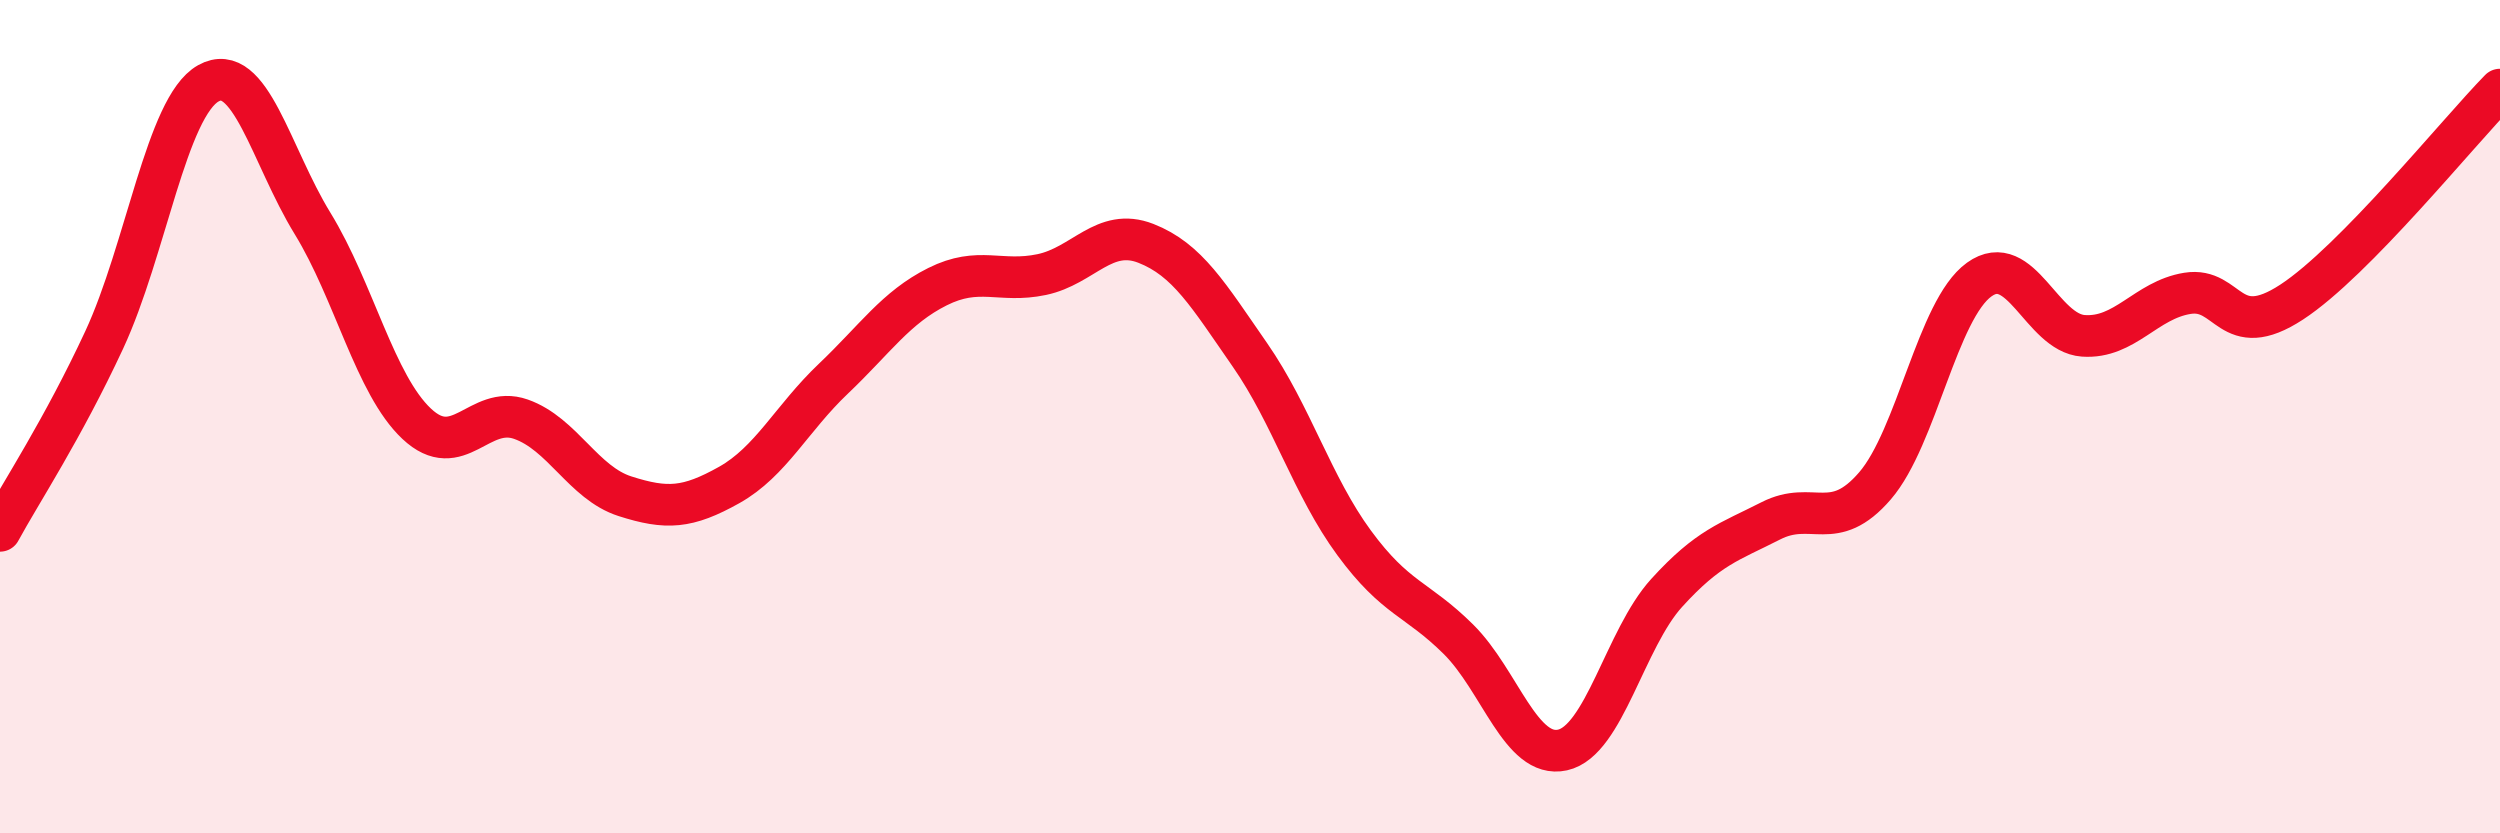 
    <svg width="60" height="20" viewBox="0 0 60 20" xmlns="http://www.w3.org/2000/svg">
      <path
        d="M 0,12.74 C 0.5,11.82 1.5,10.31 2.5,8.16 C 3.5,6.01 4,2.56 5,2 C 6,1.44 6.5,3.73 7.5,5.36 C 8.5,6.99 9,9.23 10,10.17 C 11,11.11 11.5,9.71 12.5,10.06 C 13.5,10.41 14,11.59 15,11.91 C 16,12.23 16.5,12.2 17.5,11.64 C 18.5,11.08 19,10.04 20,9.09 C 21,8.14 21.5,7.38 22.5,6.88 C 23.5,6.38 24,6.8 25,6.59 C 26,6.38 26.5,5.45 27.5,5.84 C 28.5,6.23 29,7.08 30,8.52 C 31,9.96 31.5,11.67 32.5,13.03 C 33.5,14.39 34,14.35 35,15.34 C 36,16.33 36.5,18.22 37.5,18 C 38.5,17.78 39,15.33 40,14.23 C 41,13.13 41.5,13.01 42.5,12.5 C 43.5,11.99 44,12.82 45,11.66 C 46,10.5 46.5,7.43 47.5,6.71 C 48.5,5.99 49,7.99 50,8.06 C 51,8.13 51.5,7.2 52.5,7.04 C 53.5,6.88 53.5,8.23 55,7.25 C 56.5,6.27 59,3.17 60,2.15L60 20L0 20Z"
        fill="#EB0A25"
        opacity="0.1"
        stroke-linecap="round"
        stroke-linejoin="round"
      />
      <path
        d="M 0,12.74 C 0.5,11.82 1.5,10.31 2.5,8.16 C 3.5,6.01 4,2.56 5,2 C 6,1.44 6.5,3.73 7.5,5.36 C 8.5,6.99 9,9.23 10,10.17 C 11,11.11 11.5,9.71 12.5,10.06 C 13.5,10.41 14,11.59 15,11.91 C 16,12.23 16.5,12.2 17.5,11.64 C 18.5,11.08 19,10.04 20,9.09 C 21,8.14 21.5,7.38 22.5,6.88 C 23.5,6.38 24,6.8 25,6.59 C 26,6.38 26.5,5.45 27.5,5.84 C 28.5,6.23 29,7.08 30,8.52 C 31,9.96 31.5,11.67 32.5,13.03 C 33.5,14.39 34,14.35 35,15.34 C 36,16.33 36.5,18.22 37.5,18 C 38.5,17.78 39,15.33 40,14.23 C 41,13.13 41.5,13.01 42.5,12.5 C 43.5,11.99 44,12.82 45,11.66 C 46,10.5 46.5,7.43 47.5,6.71 C 48.5,5.99 49,7.99 50,8.06 C 51,8.13 51.5,7.2 52.5,7.04 C 53.5,6.88 53.5,8.23 55,7.25 C 56.5,6.27 59,3.17 60,2.15"
        stroke="#EB0A25"
        stroke-width="1"
        fill="none"
        stroke-linecap="round"
        stroke-linejoin="round"
      />
    </svg>
  